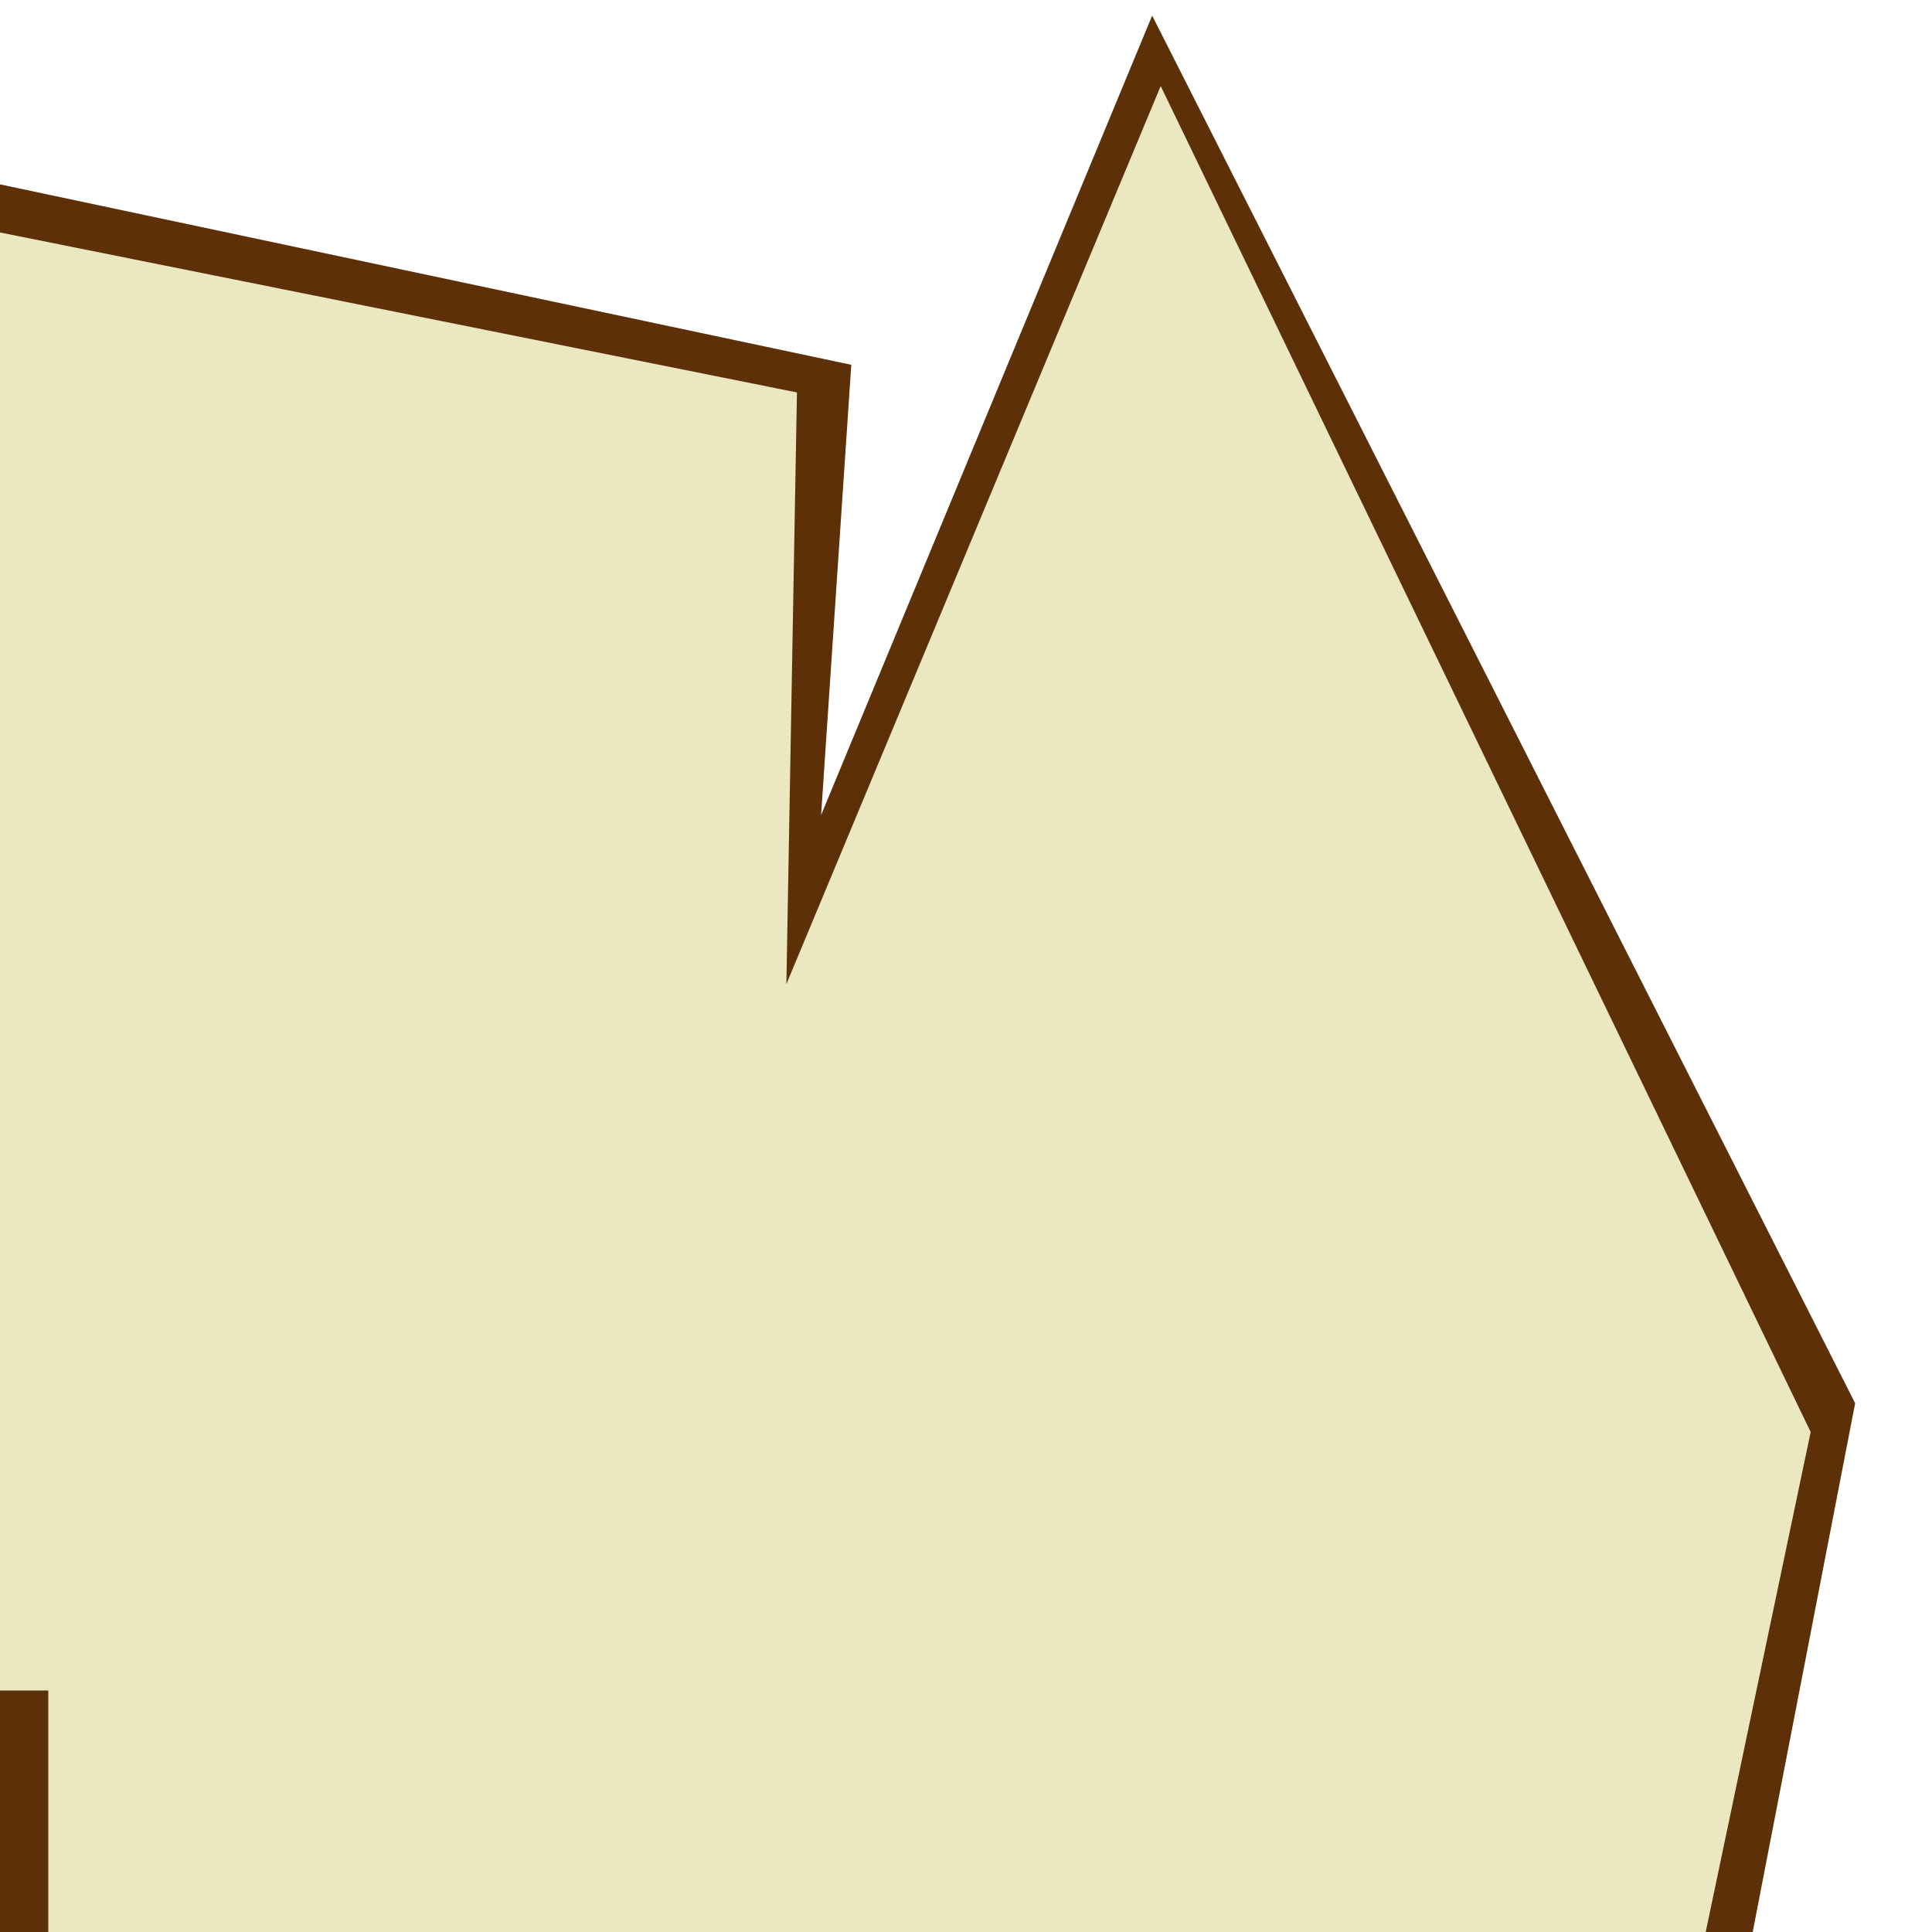 <svg xmlns="http://www.w3.org/2000/svg" viewBox="0 0 40 40" version="1.0"><path opacity=".5" fill="none" d="M0 0h40v40H0z"/><path d="M0 3.817l17.625 3.736L17 16.875 23.854.323l14.555 28.729L36.288 40H0V3.817z" fill="#5e3008"/><path d="M24.031 1.781l-7.75 18.594.219-12.25L0 4.813V35h1v5h34.315l2.173-10.352L24.031 1.782z" fill="#ebe7c1"/></svg>